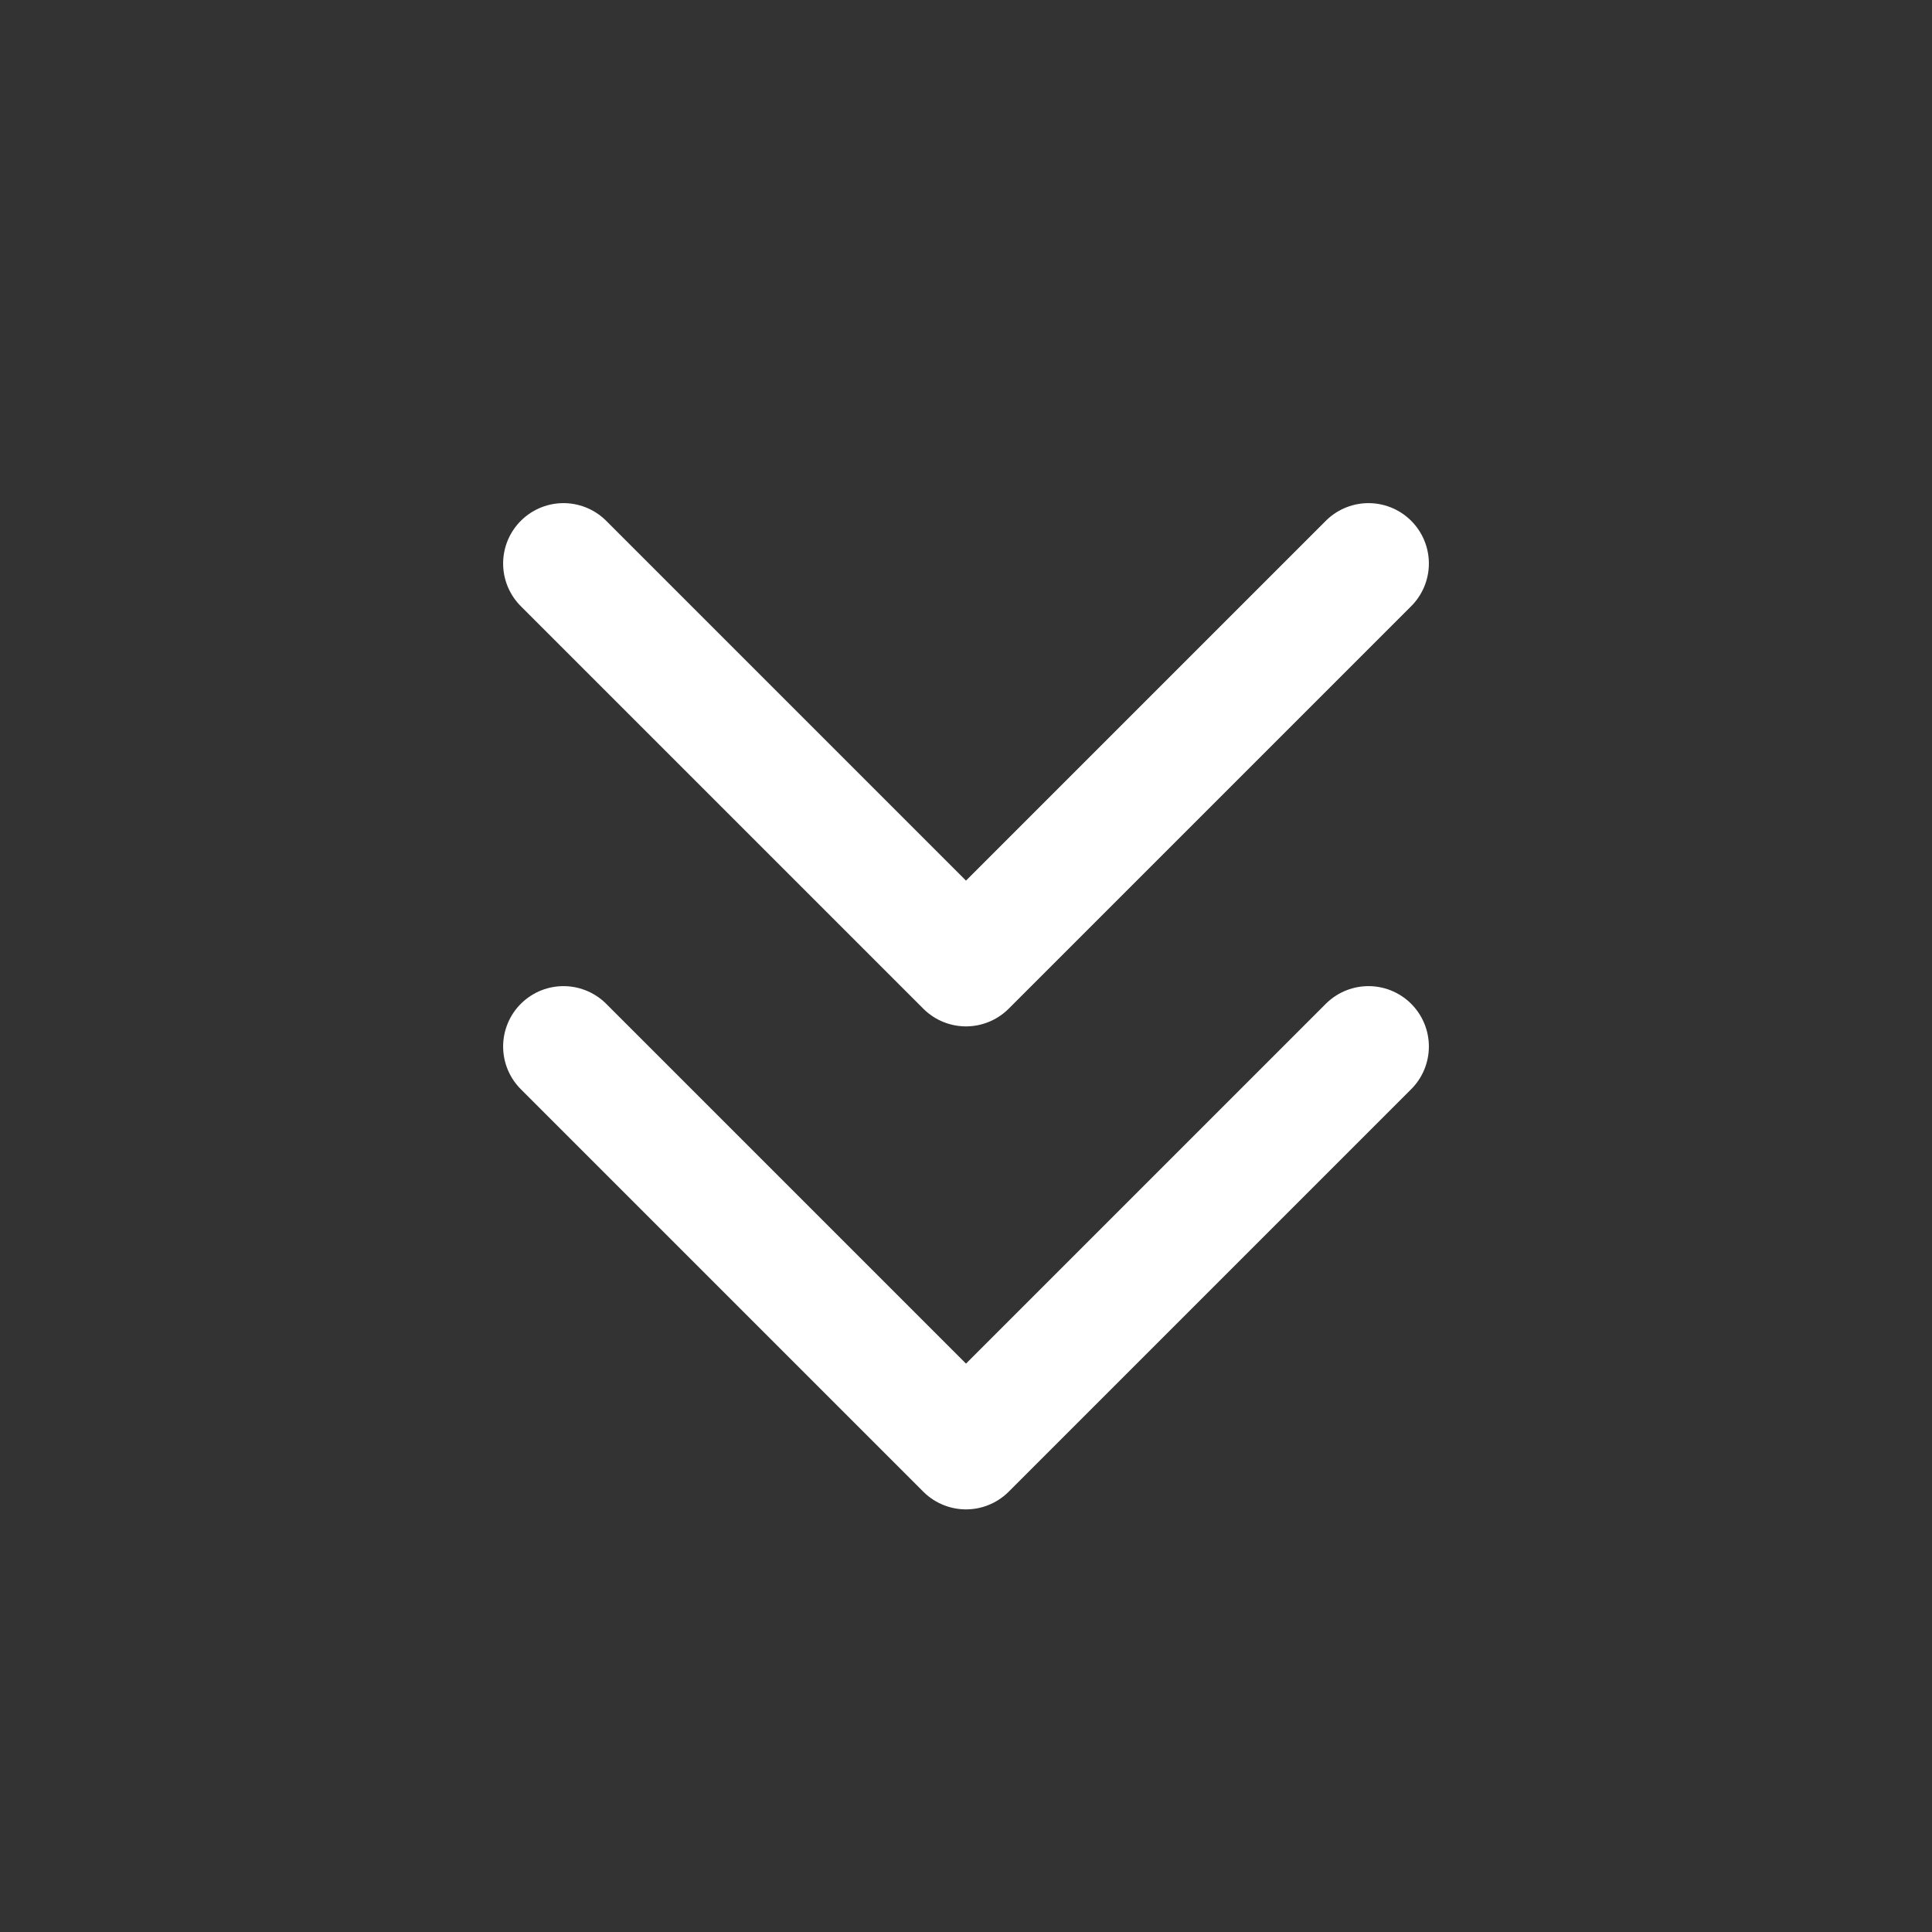 <svg xmlns="http://www.w3.org/2000/svg" viewBox="0 0 24 24" stroke="#fff" stroke-width="1.5" stroke-linecap="round" stroke-linejoin="round" fill="none"><rect x="0" y="0" width="24" height="24" fill="#333333" stroke="none"/><path d="M7 13l5 5 5-5M7 7l5 5 5-5"/></svg>